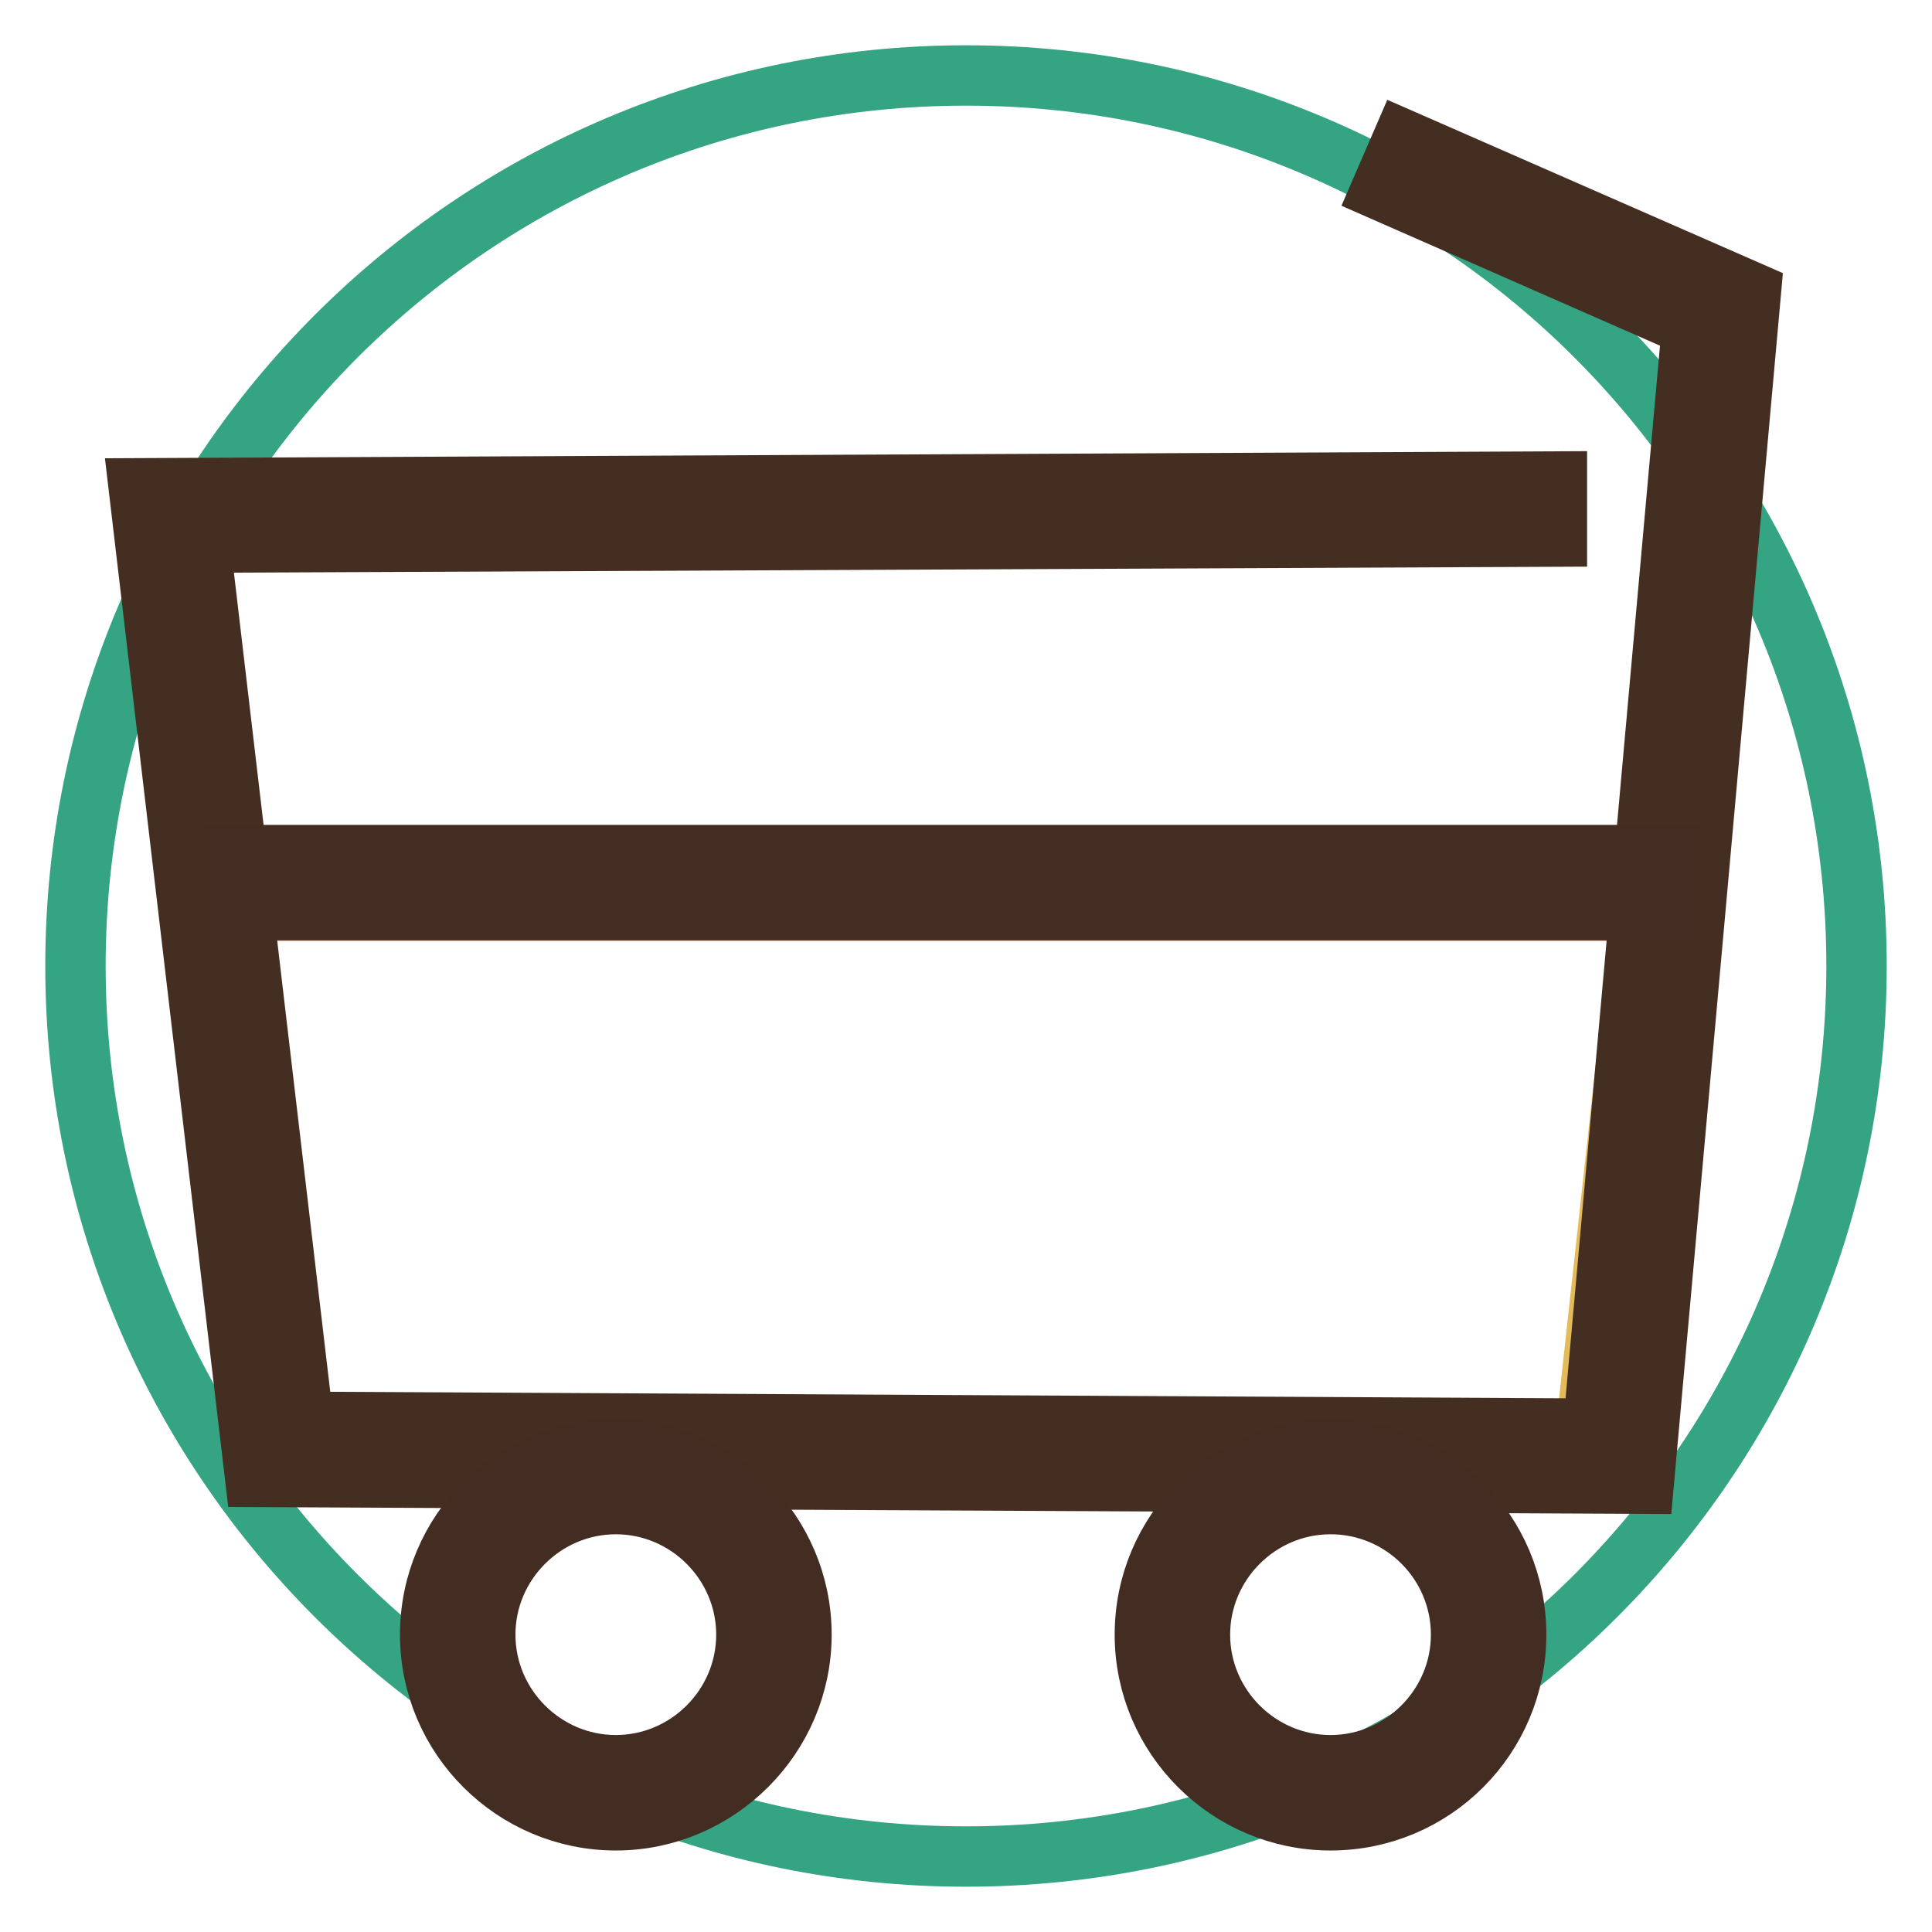 <?xml version="1.0" encoding="utf-8"?>
<!-- Svg Vector Icons : http://www.onlinewebfonts.com/icon -->
<!DOCTYPE svg PUBLIC "-//W3C//DTD SVG 1.1//EN" "http://www.w3.org/Graphics/SVG/1.1/DTD/svg11.dtd">
<svg version="1.1" xmlns="http://www.w3.org/2000/svg" xmlns:xlink="http://www.w3.org/1999/xlink" x="0px" y="0px" viewBox="0 0 256 256" enable-background="new 0 0 256 256" xml:space="preserve">
<g> <path stroke-width="8" fill-opacity="0" stroke="#35a483"  d="M246,128c0,65.2-52.8,118-118,118c-65.2,0-118-52.8-118-118S62.8,10,128,10C193.2,10,246,62.8,246,128z"/> <path stroke-width="8" fill-opacity="0" stroke="#e3bb5a"  d="M31.8,120.7h185.9l-7.6,69.2H37.6L31.8,120.7z"/> <path stroke-width="8" fill-opacity="0" stroke="#442e22"  d="M217.8,196.6l-184-0.9l-15.4-131l187.9-0.9l0,7.3L26.5,71.9l13.7,116.5l170.9,0.9l13.1-146L183,25.2 l2.9-6.7L232,38.7L217.8,196.6z"/> <path stroke-width="8" fill-opacity="0" stroke="#432d22"  d="M31.1,113.3h190.2v7.3H31.1V113.3z M81.6,241.2c-13.5,0-24.6-11-24.6-24.6S68,192,81.6,192 c13.5,0,24.6,11,24.6,24.6C106.2,230.1,95.1,241.2,81.6,241.2z M81.6,199.3c-9.5,0-17.3,7.8-17.3,17.3s7.8,17.3,17.3,17.3 c9.5,0,17.3-7.8,17.3-17.3S91.1,199.3,81.6,199.3z M176.3,241.2c-13.5,0-24.6-11-24.6-24.6s11-24.6,24.6-24.6 c13.6,0,24.6,11,24.6,24.6S189.9,241.2,176.3,241.2z M176.3,199.3c-9.5,0-17.3,7.8-17.3,17.3s7.8,17.3,17.3,17.3 s17.3-7.8,17.3-17.3S185.9,199.3,176.3,199.3z"/></g>
</svg>